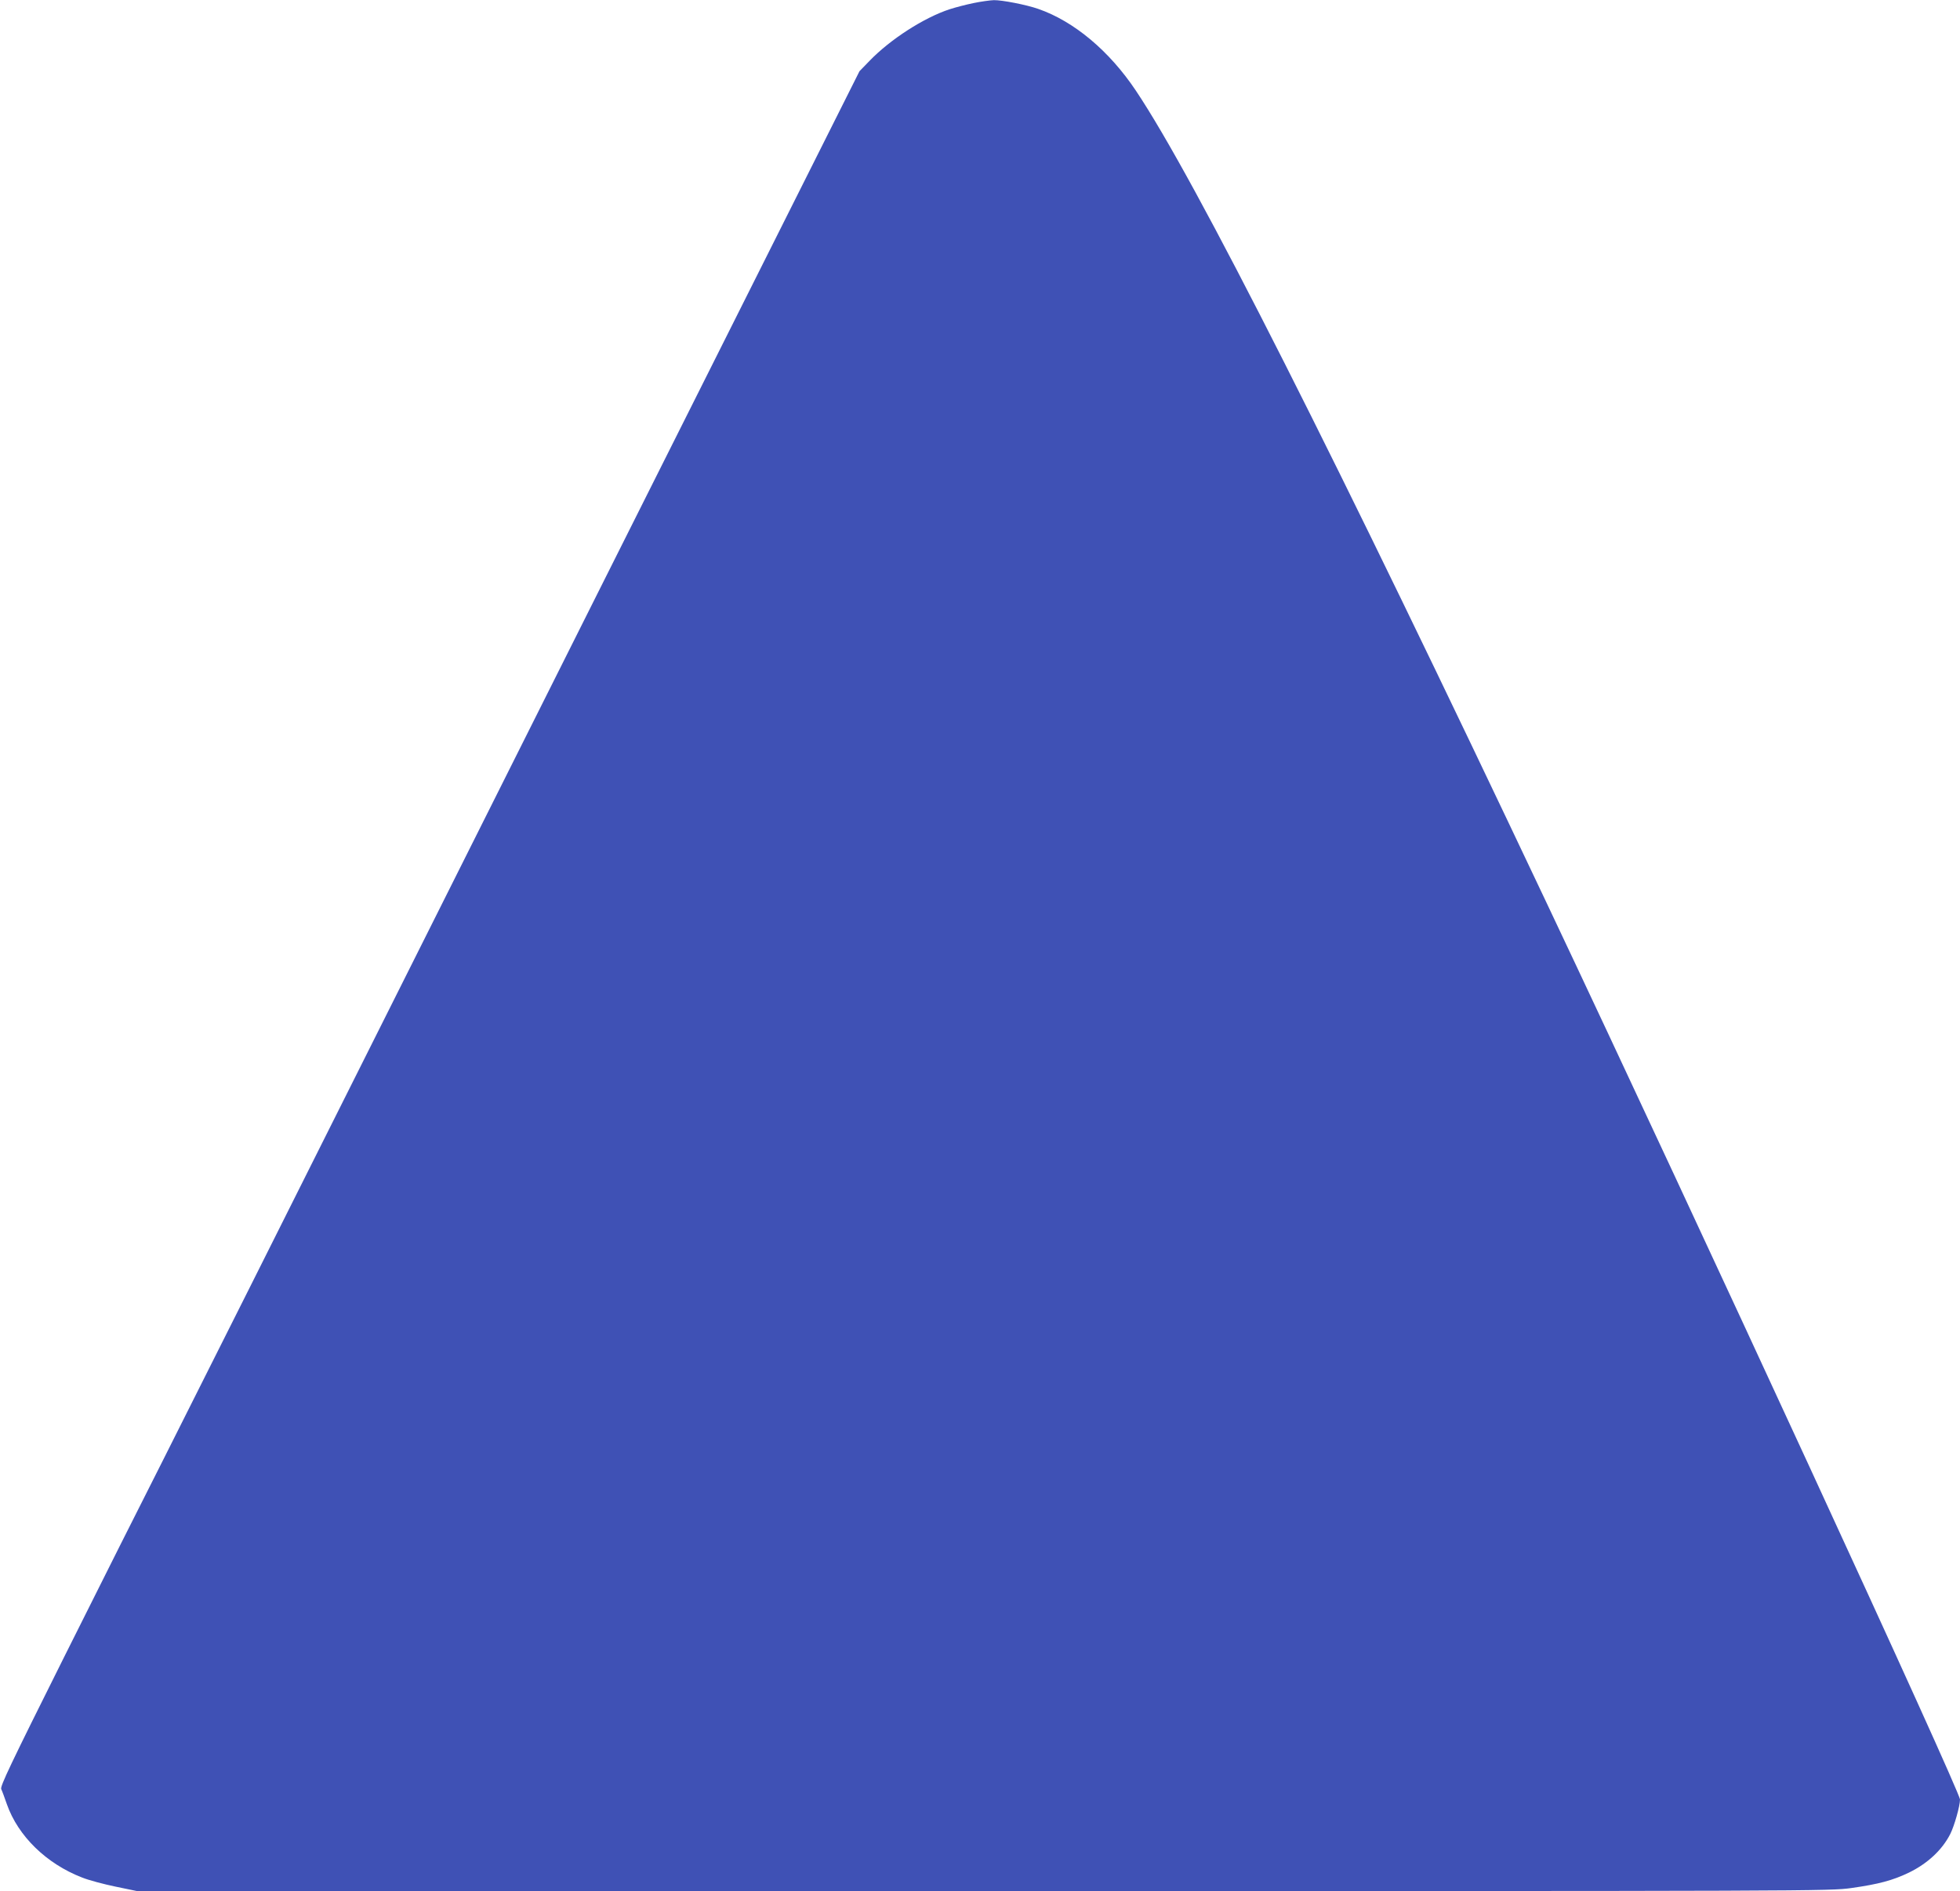 <?xml version="1.0" standalone="no"?>
<!DOCTYPE svg PUBLIC "-//W3C//DTD SVG 20010904//EN"
 "http://www.w3.org/TR/2001/REC-SVG-20010904/DTD/svg10.dtd">
<svg version="1.0" xmlns="http://www.w3.org/2000/svg"
 width="1280pt" height="1235pt" viewBox="0 0 1280 1235"
 preserveAspectRatio="xMidYMid meet">
<g transform="translate(0,1235) scale(0.1,-0.1)"
fill="#3f51b5" stroke="none">
<path d="M6358 12330 c-49 -10 -118 -28 -155 -40 -169 -55 -389 -197 -524
-337 l-66 -68 -760 -1515 c-418 -833 -1392 -2775 -2163 -4315 -771 -1540
-1503 -2998 -1625 -3240 -123 -242 -413 -820 -645 -1284 -353 -707 -420 -847
-412 -865 6 -12 22 -56 37 -99 73 -208 258 -388 490 -478 44 -18 143 -44 220
-60 l140 -29 5526 0 c5478 0 5526 0 5670 20 177 25 270 50 374 100 122 59 218
148 271 252 27 53 64 184 64 226 0 54 -1722 3790 -2698 5852 -1378 2912 -2296
4729 -2684 5308 -173 259 -404 453 -638 534 -77 27 -236 58 -290 57 -25 -1
-84 -9 -132 -19z"/>
</g>
</svg>
